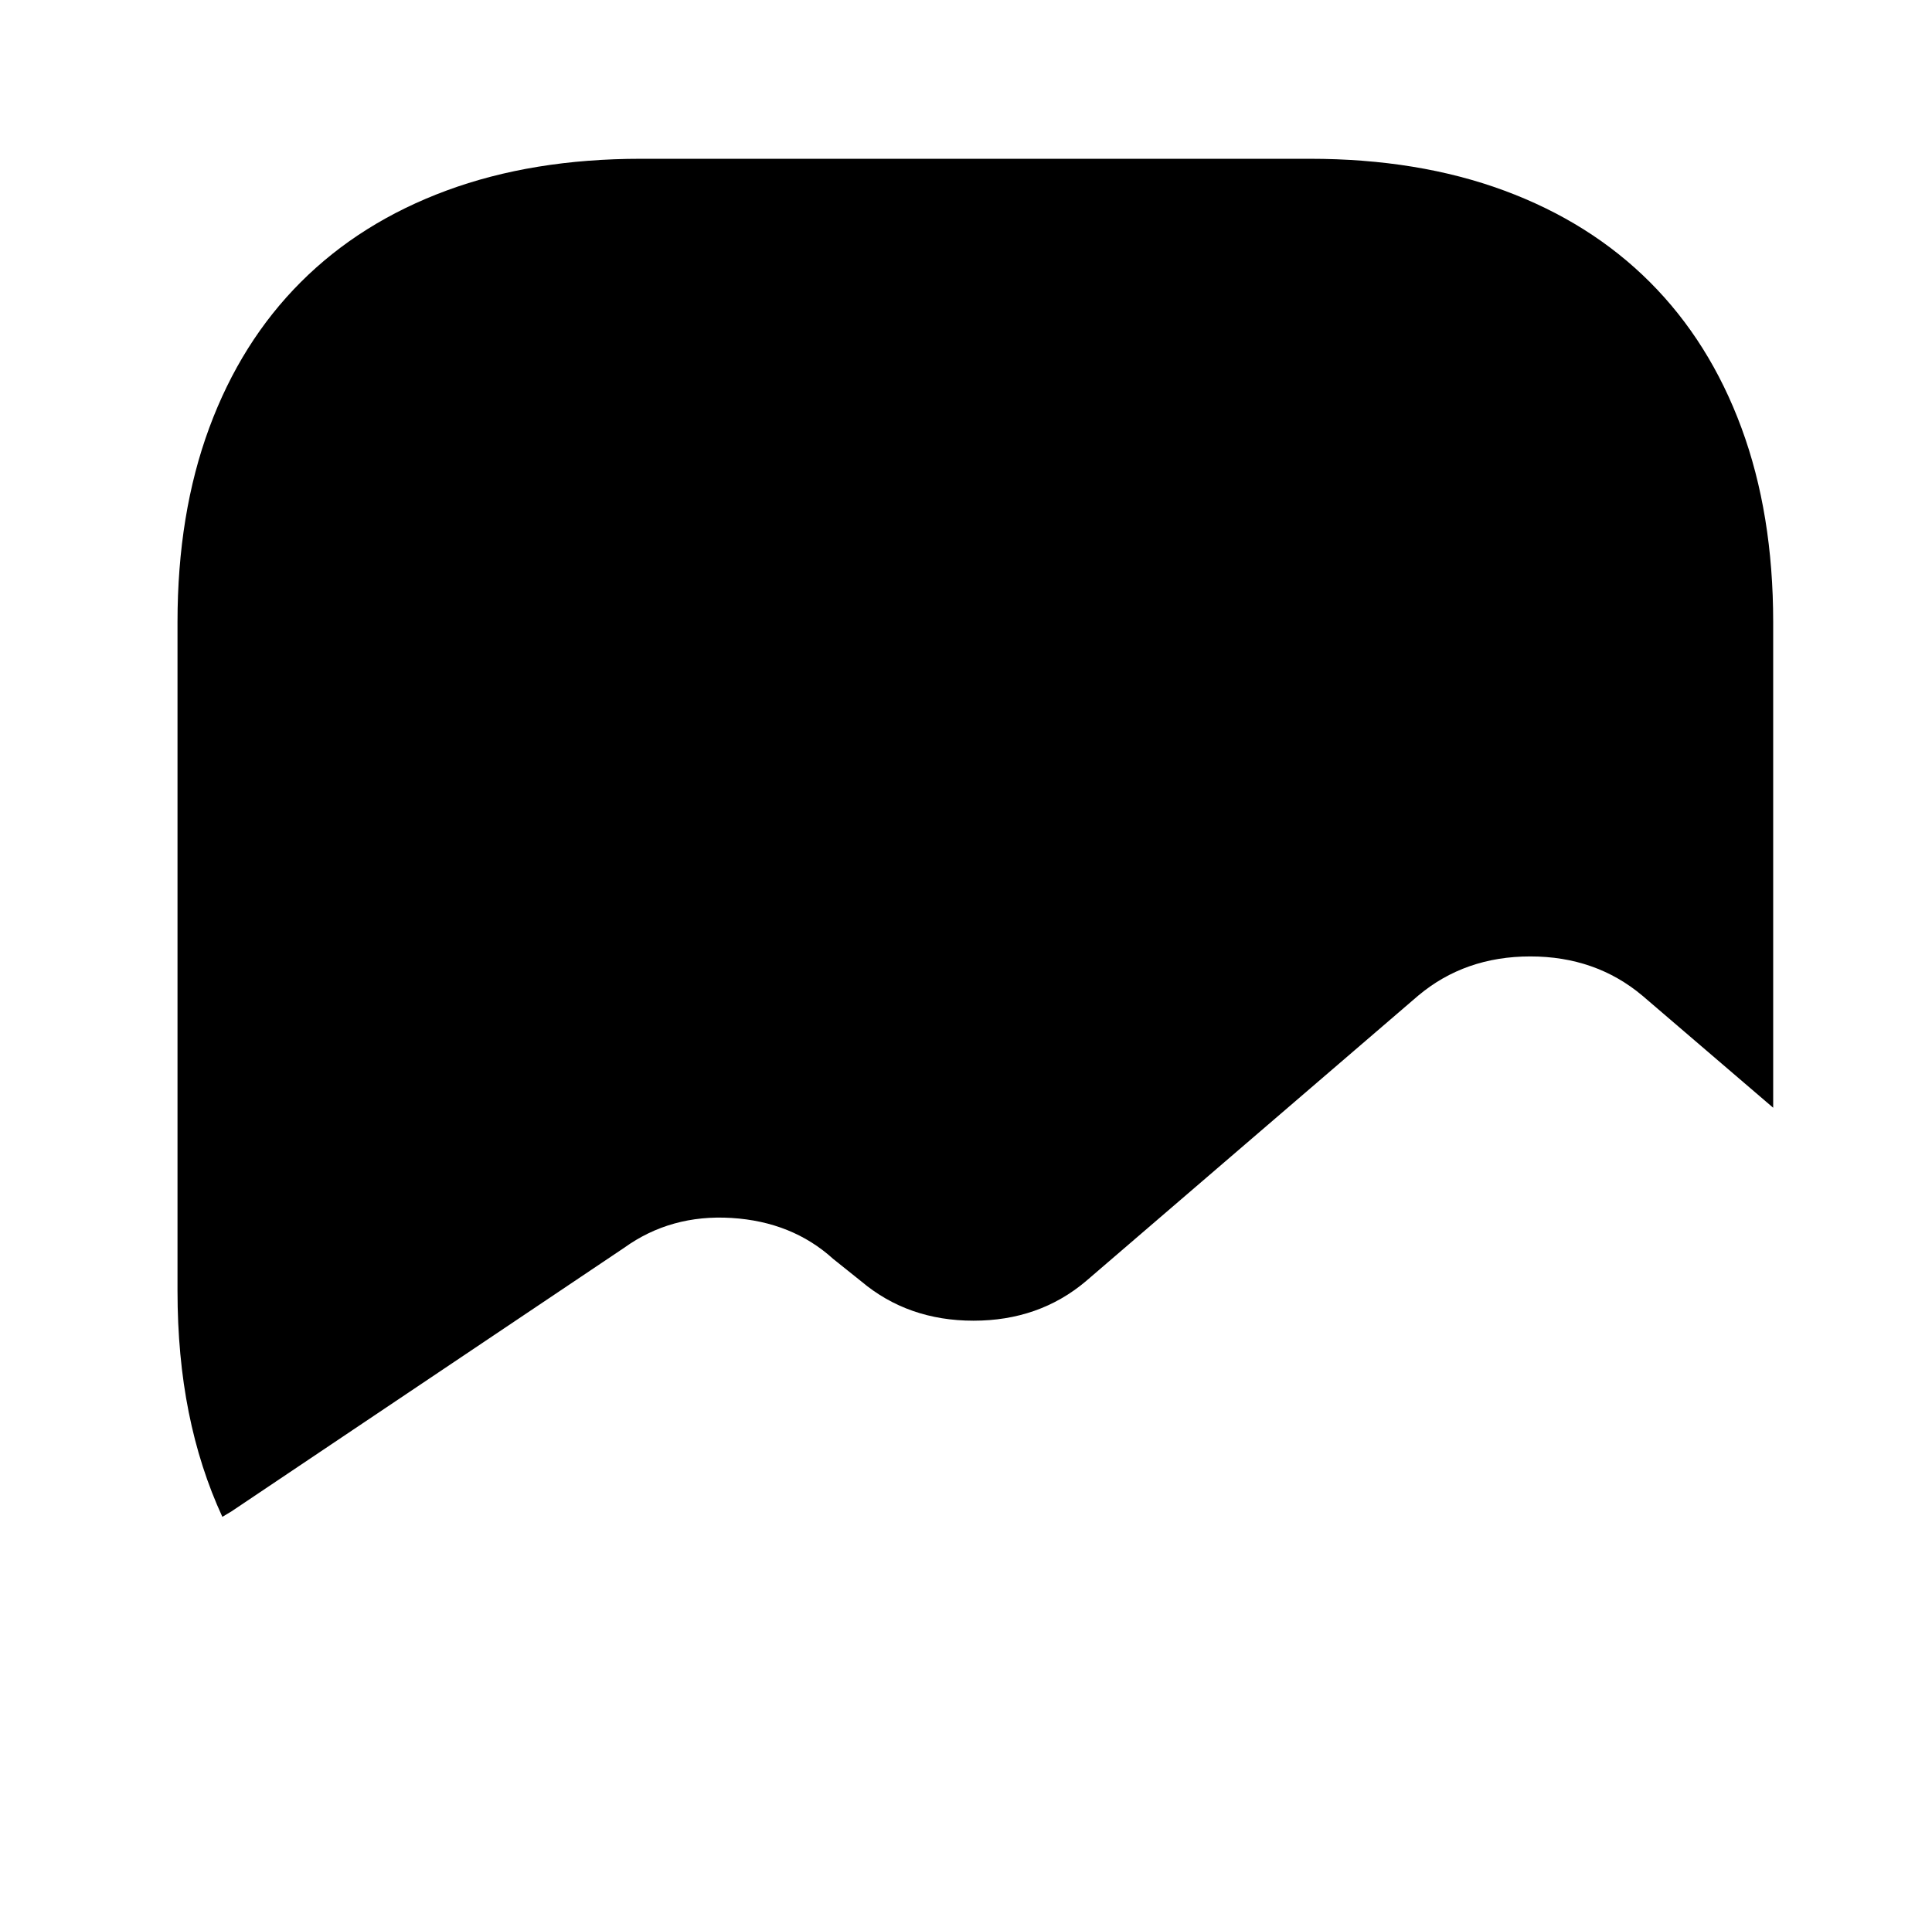 <?xml version="1.0" standalone="no"?>
<!DOCTYPE svg PUBLIC "-//W3C//DTD SVG 1.1//EN" "http://www.w3.org/Graphics/SVG/1.1/DTD/svg11.dtd" >
<svg xmlns="http://www.w3.org/2000/svg" xmlns:xlink="http://www.w3.org/1999/xlink" version="1.1" viewBox="-10 0 1034 1024">
   <path fill="currentColor"
d="M939 333v260l-70 -60q-25 -21 -60 -21t-60 21l-178 153q-25 21 -60 21t-60 -21l-15 -12q-22 -20 -54.5 -22t-57.5 16l-210 141l-5 3q-12 -26 -18 -56t-6 -65v-358q0 -58 17 -104t49 -78t78 -49t104 -17h358q58 0 104 17t78 49t49 78t17 104v0z" />
</svg>
